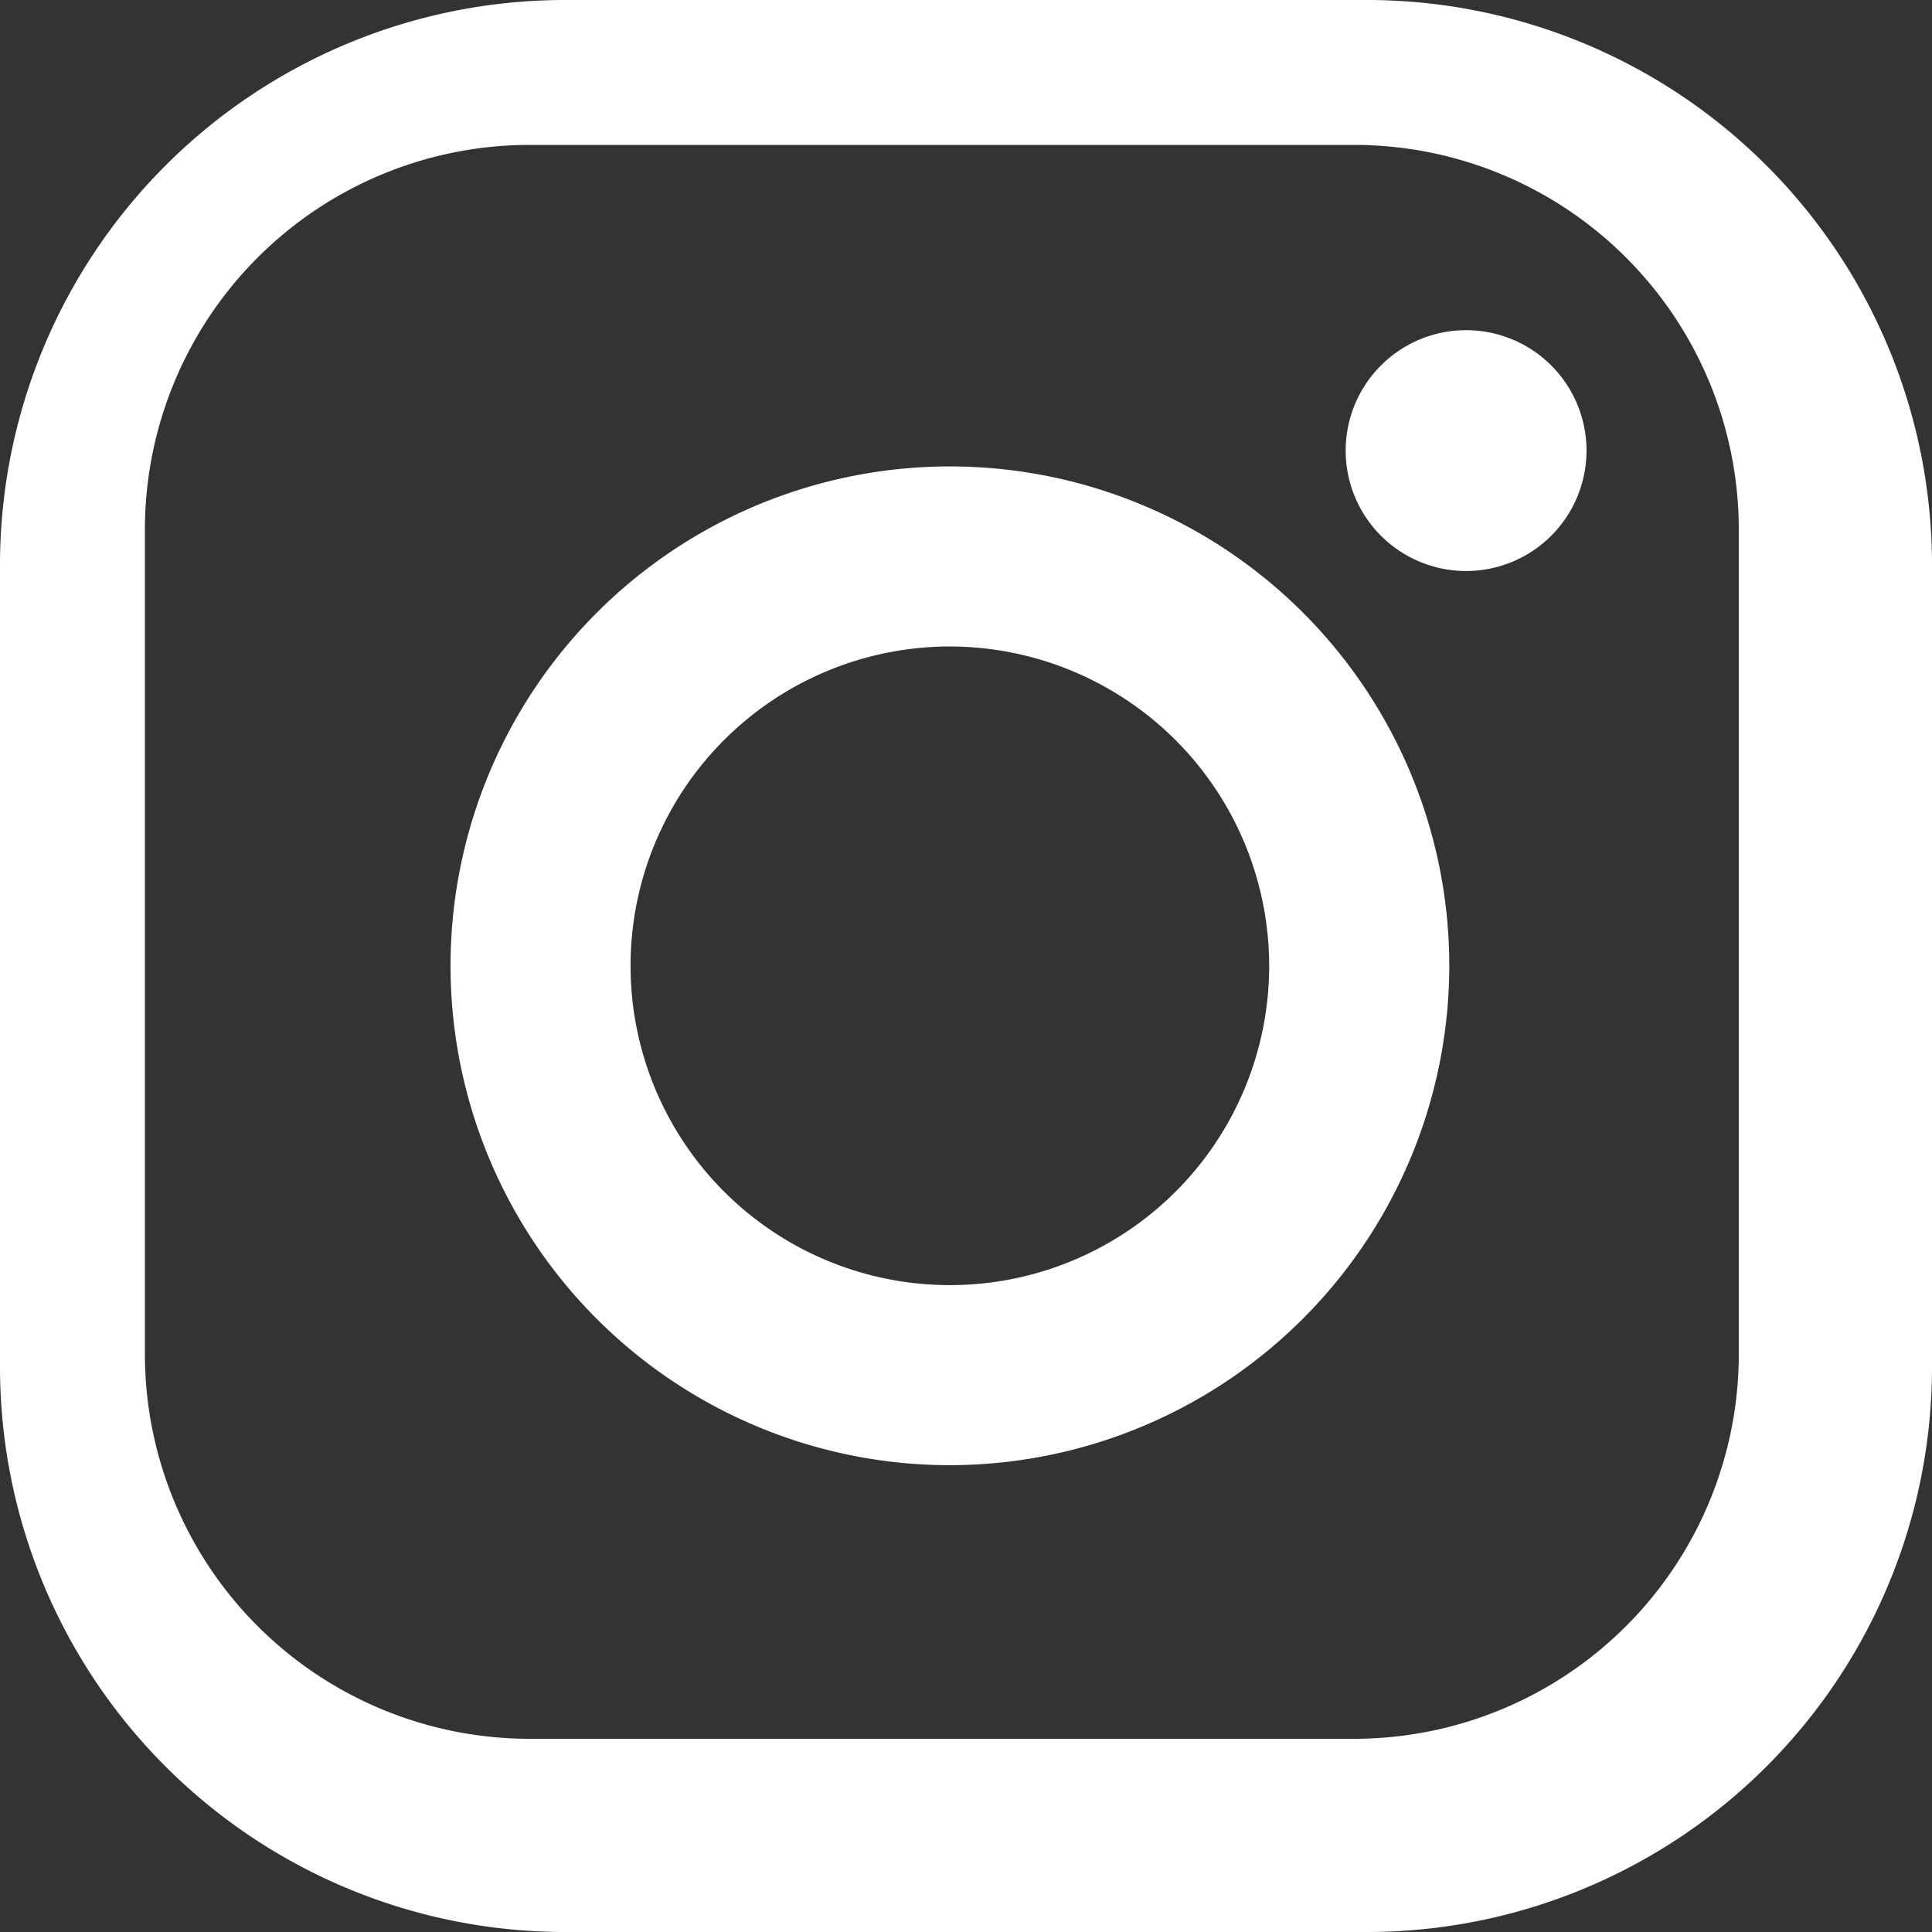 <svg xmlns="http://www.w3.org/2000/svg" width="40" height="40" viewBox="0 0 40 40"><rect x="0" y="0" width="40" height="40" fill="#333333" stroke="none"/><defs><style>.a{fill:#fff;}</style></defs><title>ic_insta</title><path class="a" d="M28.305,40H11.7A11.7,11.7,0,0,1,0,28.305V11.7A11.7,11.7,0,0,1,11.7,0h16.61A11.7,11.7,0,0,1,40,11.7v16.61A11.7,11.7,0,0,1,28.305,40ZM3,10.966V28.034A7.967,7.967,0,0,0,10.966,36H28.034A7.967,7.967,0,0,0,36,28.034V10.966A7.967,7.967,0,0,0,28.034,3H10.966A7.967,7.967,0,0,0,3,10.966Z"/><path class="a" d="M32.847,9.328a2.493,2.493,0,1,1-2.493-2.492A2.493,2.493,0,0,1,32.847,9.328Z"/><path class="a" d="M19.667,30.335A10.339,10.339,0,1,1,30.006,20,10.351,10.351,0,0,1,19.667,30.335Zm0-16.95A6.611,6.611,0,1,0,26.277,20,6.618,6.618,0,0,0,19.667,13.385Z"/></svg>